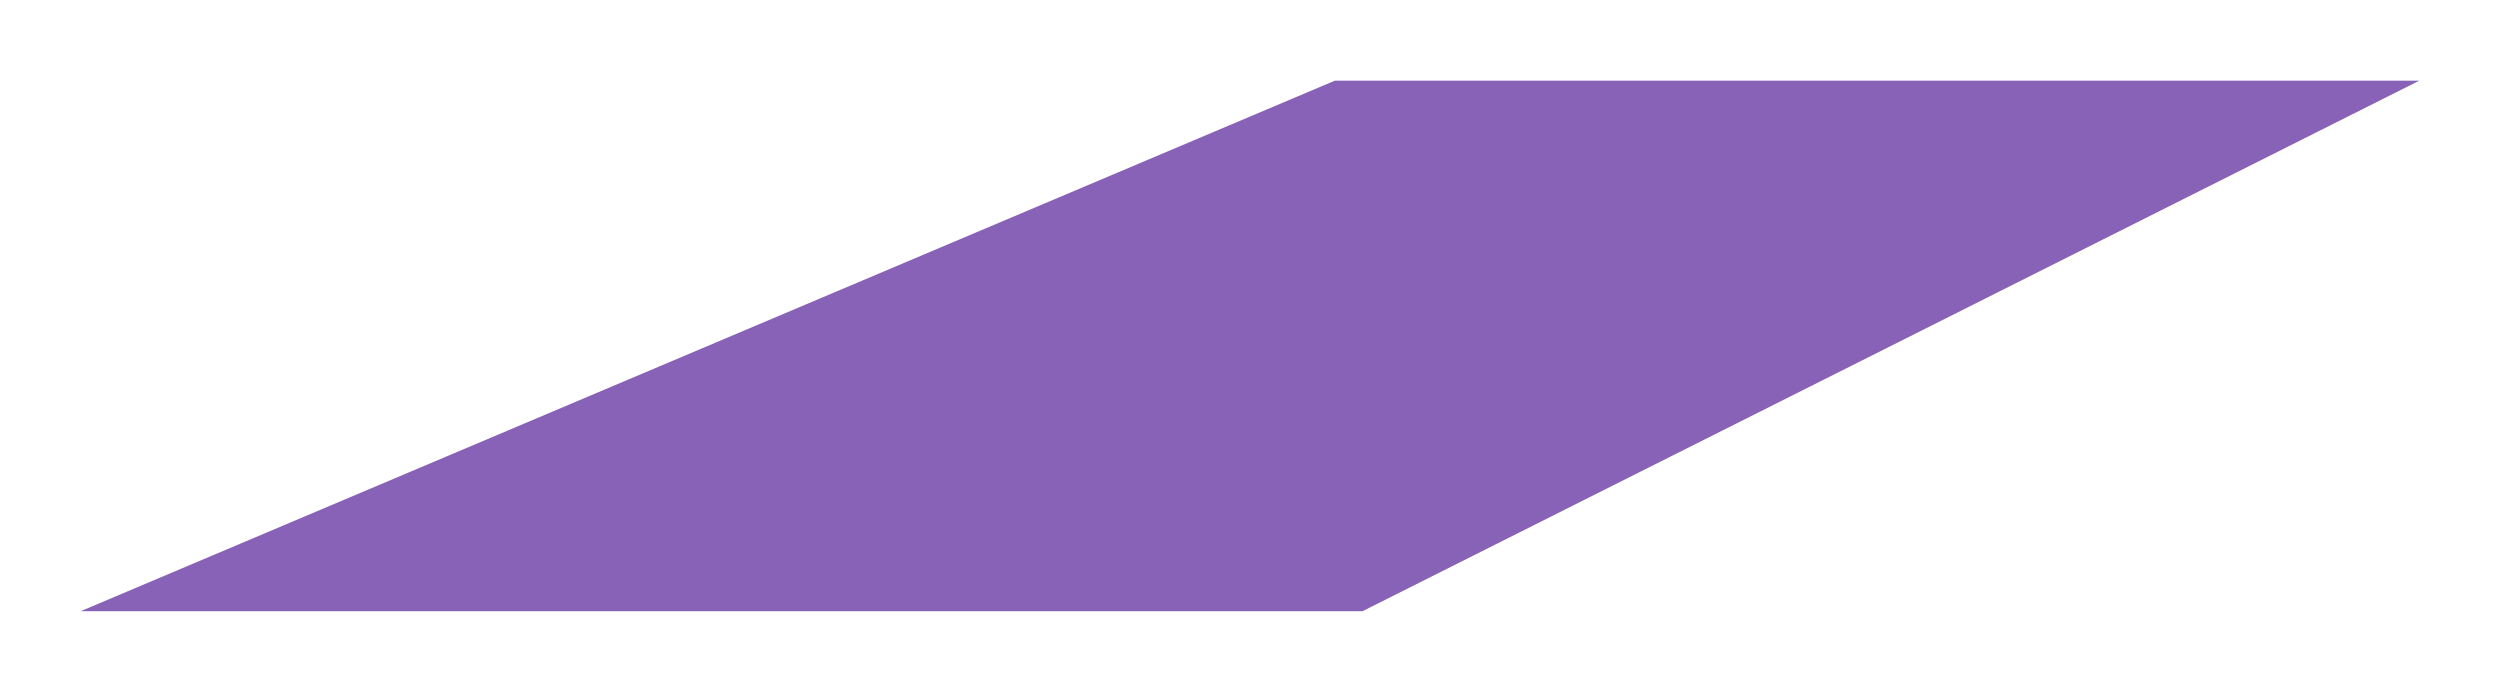 <?xml version="1.0" encoding="UTF-8"?> <svg xmlns="http://www.w3.org/2000/svg" width="589" height="163" viewBox="0 0 589 163" fill="none"> <g filter="url(#filter0_d_331_29)"> <path d="M314.5 13H570L321 138H19L314.5 13Z" fill="#8762B6"></path> </g> <defs> <filter id="filter0_d_331_29" x="0" y="0" width="589" height="163" filterUnits="userSpaceOnUse" color-interpolation-filters="sRGB"> <feFlood flood-opacity="0" result="BackgroundImageFix"></feFlood> <feColorMatrix in="SourceAlpha" type="matrix" values="0 0 0 0 0 0 0 0 0 0 0 0 0 0 0 0 0 0 127 0" result="hardAlpha"></feColorMatrix> <feOffset dy="6"></feOffset> <feGaussianBlur stdDeviation="9.5"></feGaussianBlur> <feComposite in2="hardAlpha" operator="out"></feComposite> <feColorMatrix type="matrix" values="0 0 0 0 0 0 0 0 0 0 0 0 0 0 0 0 0 0 0.25 0"></feColorMatrix> <feBlend mode="normal" in2="BackgroundImageFix" result="effect1_dropShadow_331_29"></feBlend> <feBlend mode="normal" in="SourceGraphic" in2="effect1_dropShadow_331_29" result="shape"></feBlend> </filter> </defs> </svg> 